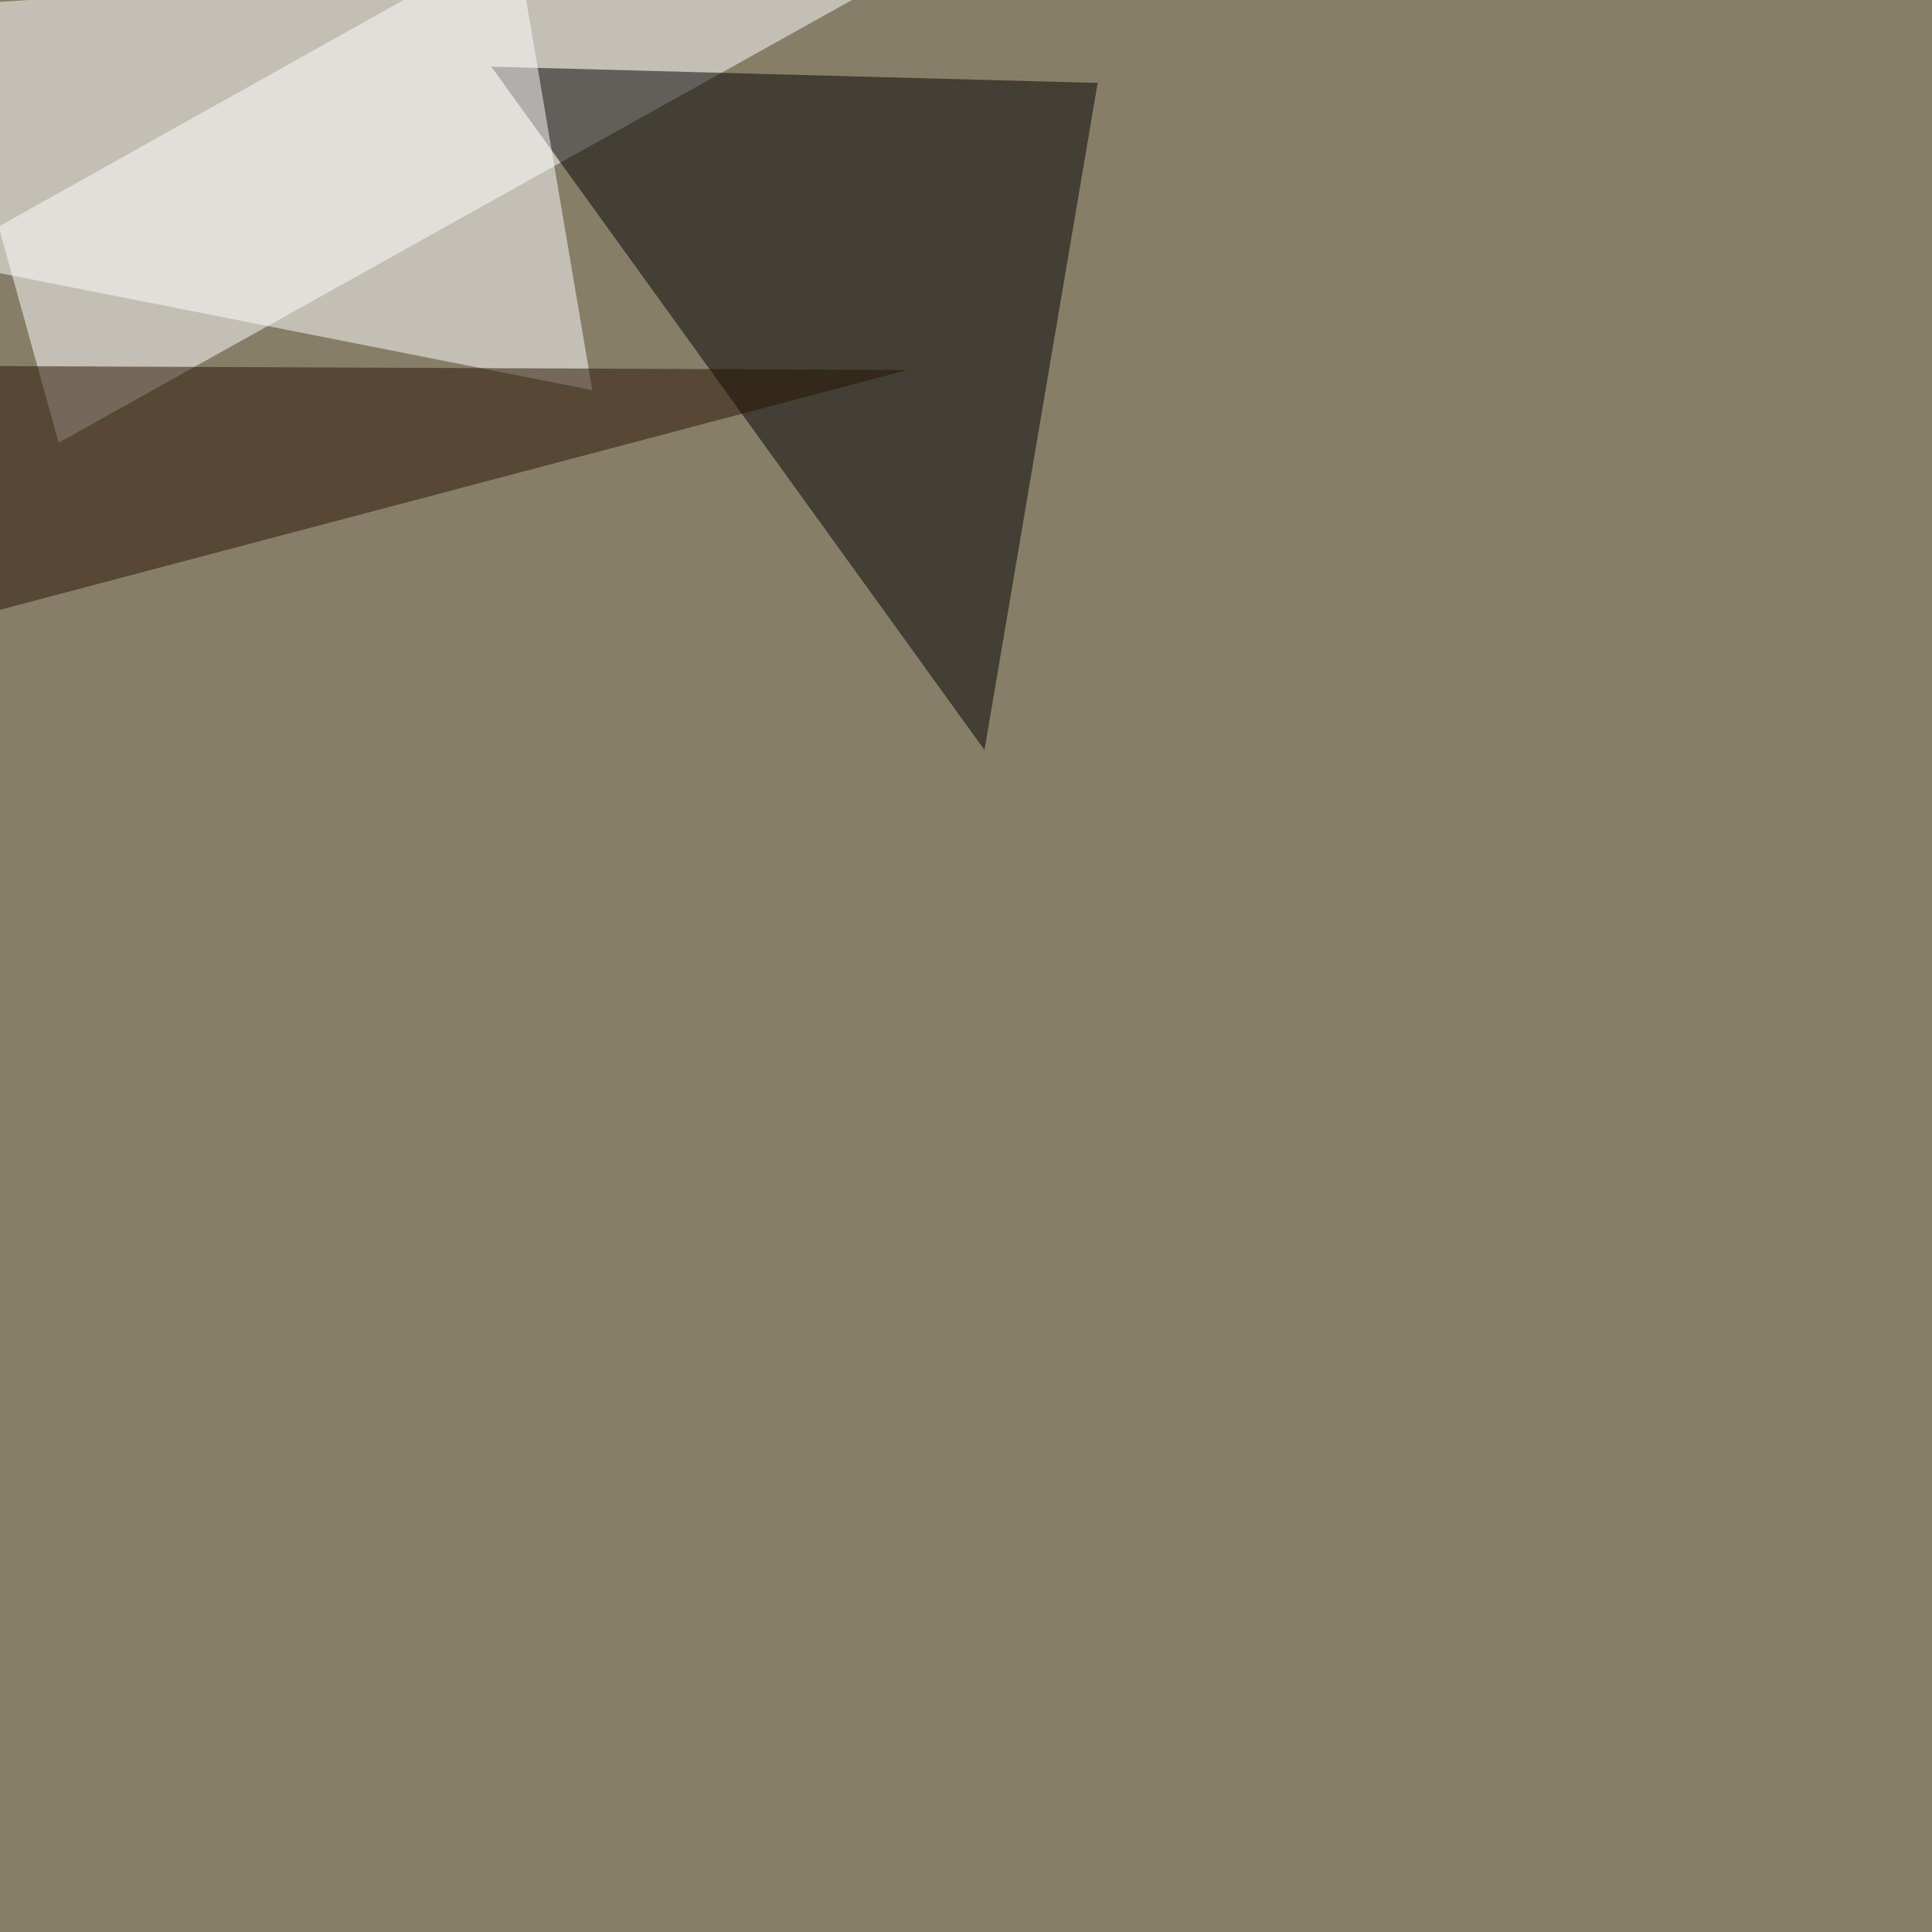 <svg xmlns="http://www.w3.org/2000/svg" width="1400" height="1400" ><filter id="a"><feGaussianBlur stdDeviation="55"/></filter><rect width="100%" height="100%" fill="#877e68"/><g filter="url(#a)"><g fill-opacity=".5"><path fill="#fff" d="M-45.4 4.4l744.1-49.8L42.5 320.8z"/><path d="M713.4 543.5L356 48.3l439.4 11.8z"/><path fill="#fff" d="M429.2 282.7L-45.4 189l419-234.4z"/><path fill="#271200" d="M-7.3 443.8l665-175.7-703.1-3z"/></g></g></svg>